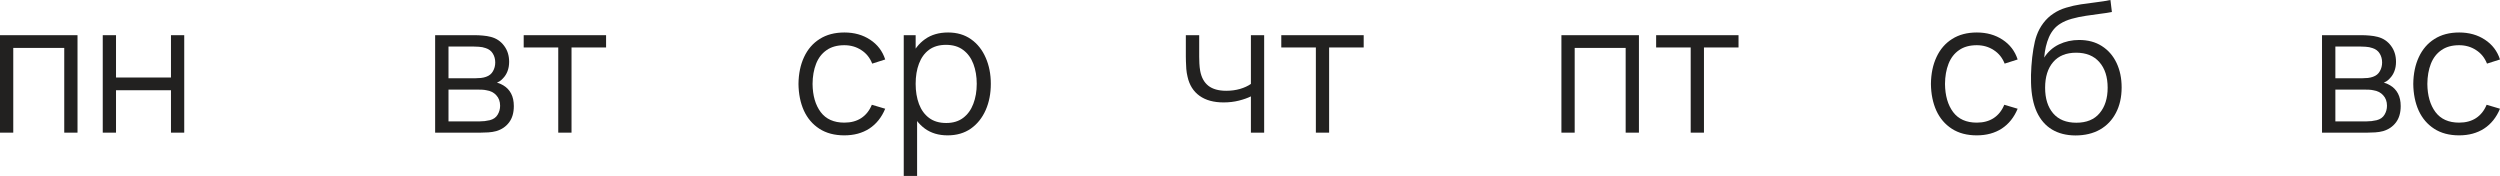 <?xml version="1.0" encoding="UTF-8"?> <svg xmlns="http://www.w3.org/2000/svg" viewBox="0 0 249.344 17.55" fill="none"><path d="M0 13.23V3.51H7.731V13.23H6.408V4.779H1.323V13.23H0Z" fill="#222120"></path><path d="M10.248 13.23V3.51H11.571V7.731H17.052V3.51H18.375V13.23H17.052V9H11.571V13.23H10.248Z" fill="#222120"></path><path d="M43.4 13.23V3.51H47.405C47.609 3.51 47.856 3.522 48.143 3.546C48.437 3.57 48.71 3.615 48.962 3.681C49.508 3.825 49.946 4.119 50.276 4.563C50.612 5.007 50.78 5.541 50.78 6.165C50.78 6.513 50.726 6.825 50.618 7.101C50.516 7.371 50.369 7.605 50.177 7.803C50.087 7.905 49.988 7.995 49.88 8.073C49.772 8.145 49.667 8.205 49.565 8.253C49.757 8.289 49.964 8.373 50.186 8.505C50.534 8.709 50.798 8.985 50.978 9.333C51.158 9.675 51.248 10.092 51.248 10.584C51.248 11.25 51.089 11.793 50.771 12.213C50.453 12.633 50.027 12.921 49.493 13.077C49.253 13.143 48.992 13.185 48.71 13.203C48.434 13.221 48.173 13.23 47.927 13.23H43.4ZM44.732 12.105H47.865C47.99 12.105 48.149 12.096 48.341 12.078C48.533 12.054 48.704 12.024 48.854 11.988C49.208 11.898 49.467 11.718 49.628 11.448C49.796 11.172 49.88 10.872 49.88 10.548C49.88 10.122 49.754 9.774 49.502 9.504C49.256 9.228 48.926 9.06 48.512 9C48.374 8.97 48.23 8.952 48.08 8.946C47.93 8.94 47.795 8.937 47.675 8.937H44.732V12.105ZM44.732 7.803H47.45C47.606 7.803 47.78 7.794 47.972 7.776C48.17 7.752 48.341 7.713 48.485 7.659C48.797 7.551 49.025 7.365 49.169 7.101C49.319 6.837 49.394 6.549 49.394 6.237C49.394 5.895 49.313 5.595 49.151 5.337C48.995 5.079 48.758 4.899 48.44 4.797C48.224 4.719 47.99 4.674 47.738 4.662C47.492 4.65 47.336 4.644 47.27 4.644H44.732V7.803Z" fill="#222120"></path><path d="M55.679 13.23V4.734H52.232V3.51H60.449V4.734H57.002V13.23H55.679Z" fill="#222120"></path><path d="M84.211 13.5C83.233 13.5 82.405 13.281 81.727 12.843C81.049 12.405 80.533 11.802 80.179 11.034C79.831 10.26 79.651 9.372 79.639 8.37C79.651 7.35 79.837 6.456 80.197 5.688C80.557 4.914 81.076 4.314 81.754 3.888C82.432 3.456 83.254 3.24 84.22 3.24C85.204 3.24 86.059 3.48 86.785 3.96C87.517 4.44 88.018 5.097 88.288 5.931L86.992 6.345C86.764 5.763 86.401 5.313 85.903 4.995C85.411 4.671 84.847 4.509 84.211 4.509C83.497 4.509 82.906 4.674 82.438 5.004C81.97 5.328 81.622 5.781 81.394 6.363C81.166 6.945 81.049 7.614 81.043 8.37C81.055 9.534 81.325 10.47 81.853 11.178C82.381 11.88 83.167 12.231 84.211 12.231C84.871 12.231 85.432 12.081 85.894 11.781C86.362 11.475 86.716 11.031 86.956 10.449L88.288 10.845C87.928 11.709 87.4 12.369 86.704 12.825C86.008 13.275 85.177 13.5 84.211 13.5Z" fill="#222120"></path><path d="M94.511 13.5C93.617 13.5 92.861 13.275 92.243 12.825C91.625 12.369 91.157 11.754 90.839 10.98C90.521 10.2 90.362 9.327 90.362 8.361C90.362 7.377 90.521 6.501 90.839 5.733C91.163 4.959 91.637 4.35 92.261 3.906C92.885 3.462 93.653 3.24 94.565 3.24C95.453 3.24 96.215 3.465 96.851 3.915C97.487 4.365 97.973 4.977 98.309 5.751C98.651 6.525 98.822 7.395 98.822 8.361C98.822 9.333 98.651 10.206 98.309 10.98C97.967 11.754 97.475 12.369 96.833 12.825C96.191 13.275 95.417 13.5 94.511 13.5ZM90.137 17.55V3.51H91.325V10.827H91.469V17.55H90.137ZM94.376 12.267C95.054 12.267 95.618 12.096 96.068 11.754C96.518 11.412 96.854 10.947 97.076 10.359C97.304 9.765 97.418 9.099 97.418 8.361C97.418 7.629 97.307 6.969 97.085 6.381C96.863 5.793 96.524 5.328 96.068 4.986C95.618 4.644 95.045 4.473 94.349 4.473C93.671 4.473 93.107 4.638 92.657 4.968C92.213 5.298 91.88 5.757 91.658 6.345C91.436 6.927 91.325 7.599 91.325 8.361C91.325 9.111 91.436 9.783 91.658 10.377C91.88 10.965 92.216 11.427 92.666 11.763C93.116 12.099 93.686 12.267 94.376 12.267Z" fill="#222120"></path><path d="M124.762 13.23V9.612C124.438 9.774 124.039 9.915 123.565 10.035C123.091 10.155 122.58 10.215 122.035 10.215C121.05 10.215 120.252 9.996 119.641 9.558C119.028 9.12 118.629 8.487 118.444 7.659C118.384 7.413 118.342 7.152 118.318 6.876C118.3 6.6 118.288 6.351 118.282 6.129C118.276 5.907 118.273 5.748 118.273 5.652V3.51H119.605V5.652C119.605 5.85 119.611 6.075 119.623 6.327C119.635 6.579 119.662 6.825 119.703 7.065C119.823 7.719 120.093 8.214 120.513 8.55C120.939 8.886 121.537 9.054 122.305 9.054C122.785 9.054 123.238 8.994 123.664 8.874C124.095 8.748 124.462 8.58 124.762 8.37V3.51H126.084V13.23H124.762Z" fill="#222120"></path><path d="M131.241 13.23V4.734H127.793V3.51H136.011V4.734H132.563V13.23H131.241Z" fill="#222120"></path><path d="M155.732 13.23V3.51H163.463V13.23H162.14V4.779H157.055V13.23H155.732Z" fill="#222120"></path><path d="M168.626 13.23V4.734H165.179V3.51H173.396V4.734H169.949V13.23H168.626Z" fill="#222120"></path><path d="M197.158 13.5C196.18 13.5 195.352 13.281 194.674 12.843C193.996 12.405 193.48 11.802 193.126 11.034C192.778 10.26 192.598 9.372 192.586 8.37C192.598 7.35 192.784 6.456 193.144 5.688C193.504 4.914 194.023 4.314 194.701 3.888C195.379 3.456 196.201 3.24 197.167 3.24C198.151 3.24 199.006 3.48 199.732 3.96C200.464 4.44 200.965 5.097 201.235 5.931L199.939 6.345C199.711 5.763 199.348 5.313 198.85 4.995C198.358 4.671 197.794 4.509 197.158 4.509C196.444 4.509 195.853 4.674 195.385 5.004C194.917 5.328 194.569 5.781 194.341 6.363C194.113 6.945 193.996 7.614 193.99 8.37C194.002 9.534 194.272 10.47 194.8 11.178C195.328 11.88 196.114 12.231 197.158 12.231C197.818 12.231 198.379 12.081 198.841 11.781C199.309 11.475 199.663 11.031 199.903 10.449L201.235 10.845C200.875 11.709 200.347 12.369 199.651 12.825C198.955 13.275 198.124 13.5 197.158 13.5Z" fill="#222120"></path><path d="M206.99 13.509C206.084 13.503 205.307 13.305 204.659 12.915C204.011 12.525 203.506 11.943 203.147 11.169C202.793 10.395 202.601 9.429 202.571 8.271C202.553 7.761 202.565 7.206 202.607 6.606C202.649 6 202.714 5.424 202.805 4.878C202.895 4.332 203.003 3.888 203.129 3.546C203.285 3.102 203.506 2.688 203.795 2.304C204.089 1.914 204.428 1.596 204.812 1.35C205.184 1.098 205.604 0.903 206.072 0.765C206.546 0.621 207.038 0.51 207.548 0.432C208.064 0.354 208.574 0.285 209.077 0.225C209.588 0.165 210.059 0.09 210.491 0L210.635 1.197C210.304 1.263 209.914 1.323 209.464 1.377C209.015 1.431 208.544 1.497 208.052 1.575C207.56 1.647 207.088 1.746 206.639 1.872C206.189 1.998 205.805 2.163 205.486 2.367C205.001 2.661 204.626 3.105 204.362 3.699C204.104 4.293 203.945 4.974 203.884 5.742C204.257 5.16 204.749 4.722 205.361 4.428C205.979 4.134 206.648 3.987 207.368 3.987C208.244 3.987 208.997 4.188 209.627 4.59C210.262 4.992 210.752 5.55 211.093 6.264C211.436 6.978 211.607 7.797 211.607 8.721C211.607 9.687 211.418 10.53 211.04 11.25C210.667 11.97 210.137 12.528 209.447 12.924C208.757 13.314 207.938 13.509 206.99 13.509ZM207.088 12.24C208.109 12.24 208.883 11.922 209.411 11.286C209.945 10.65 210.212 9.804 210.212 8.748C210.212 7.668 209.936 6.816 209.384 6.192C208.838 5.568 208.067 5.256 207.07 5.256C206.075 5.256 205.31 5.568 204.776 6.192C204.242 6.816 203.975 7.668 203.975 8.748C203.975 9.828 204.242 10.68 204.776 11.304C205.31 11.928 206.081 12.24 207.088 12.24Z" fill="#222120"></path><path d="M231.592 13.23V3.51H235.597C235.801 3.51 236.047 3.522 236.335 3.546C236.629 3.57 236.902 3.615 237.154 3.681C237.7 3.825 238.138 4.119 238.468 4.563C238.804 5.007 238.972 5.541 238.972 6.165C238.972 6.513 238.918 6.825 238.81 7.101C238.708 7.371 238.561 7.605 238.369 7.803C238.279 7.905 238.18 7.995 238.072 8.073C237.964 8.145 237.859 8.205 237.757 8.253C237.949 8.289 238.156 8.373 238.378 8.505C238.726 8.709 238.99 8.985 239.17 9.333C239.35 9.675 239.44 10.092 239.44 10.584C239.44 11.25 239.281 11.793 238.963 12.213C238.645 12.633 238.219 12.921 237.685 13.077C237.445 13.143 237.184 13.185 236.902 13.203C236.626 13.221 236.365 13.23 236.119 13.23H231.592ZM232.924 12.105H236.056C236.182 12.105 236.341 12.096 236.533 12.078C236.725 12.054 236.896 12.024 237.046 11.988C237.4 11.898 237.658 11.718 237.82 11.448C237.988 11.172 238.072 10.872 238.072 10.548C238.072 10.122 237.946 9.774 237.694 9.504C237.448 9.228 237.118 9.06 236.704 9C236.566 8.97 236.422 8.952 236.272 8.946C236.122 8.94 235.987 8.937 235.867 8.937H232.924V12.105ZM232.924 7.803H235.642C235.798 7.803 235.972 7.794 236.164 7.776C236.362 7.752 236.533 7.713 236.677 7.659C236.989 7.551 237.217 7.365 237.361 7.101C237.511 6.837 237.586 6.549 237.586 6.237C237.586 5.895 237.505 5.595 237.343 5.337C237.187 5.079 236.95 4.899 236.632 4.797C236.416 4.719 236.182 4.674 235.93 4.662C235.684 4.65 235.528 4.644 235.462 4.644H232.924V7.803Z" fill="#222120"></path><path d="M245.266 13.5C244.288 13.5 243.46 13.281 242.782 12.843C242.104 12.405 241.588 11.802 241.234 11.034C240.886 10.26 240.706 9.372 240.694 8.37C240.706 7.35 240.892 6.456 241.252 5.688C241.612 4.914 242.131 4.314 242.809 3.888C243.487 3.456 244.309 3.24 245.275 3.24C246.259 3.24 247.114 3.48 247.84 3.96C248.572 4.44 249.073 5.097 249.343 5.931L248.047 6.345C247.819 5.763 247.456 5.313 246.957 4.995C246.466 4.671 245.902 4.509 245.266 4.509C244.552 4.509 243.961 4.674 243.493 5.004C243.025 5.328 242.677 5.781 242.449 6.363C242.221 6.945 242.104 7.614 242.098 8.37C242.11 9.534 242.38 10.47 242.908 11.178C243.436 11.88 244.222 12.231 245.266 12.231C245.926 12.231 246.487 12.081 246.949 11.781C247.417 11.475 247.77 11.031 248.011 10.449L249.343 10.845C248.983 11.709 248.455 12.369 247.758 12.825C247.063 13.275 246.232 13.5 245.266 13.5Z" fill="#222120"></path></svg> 